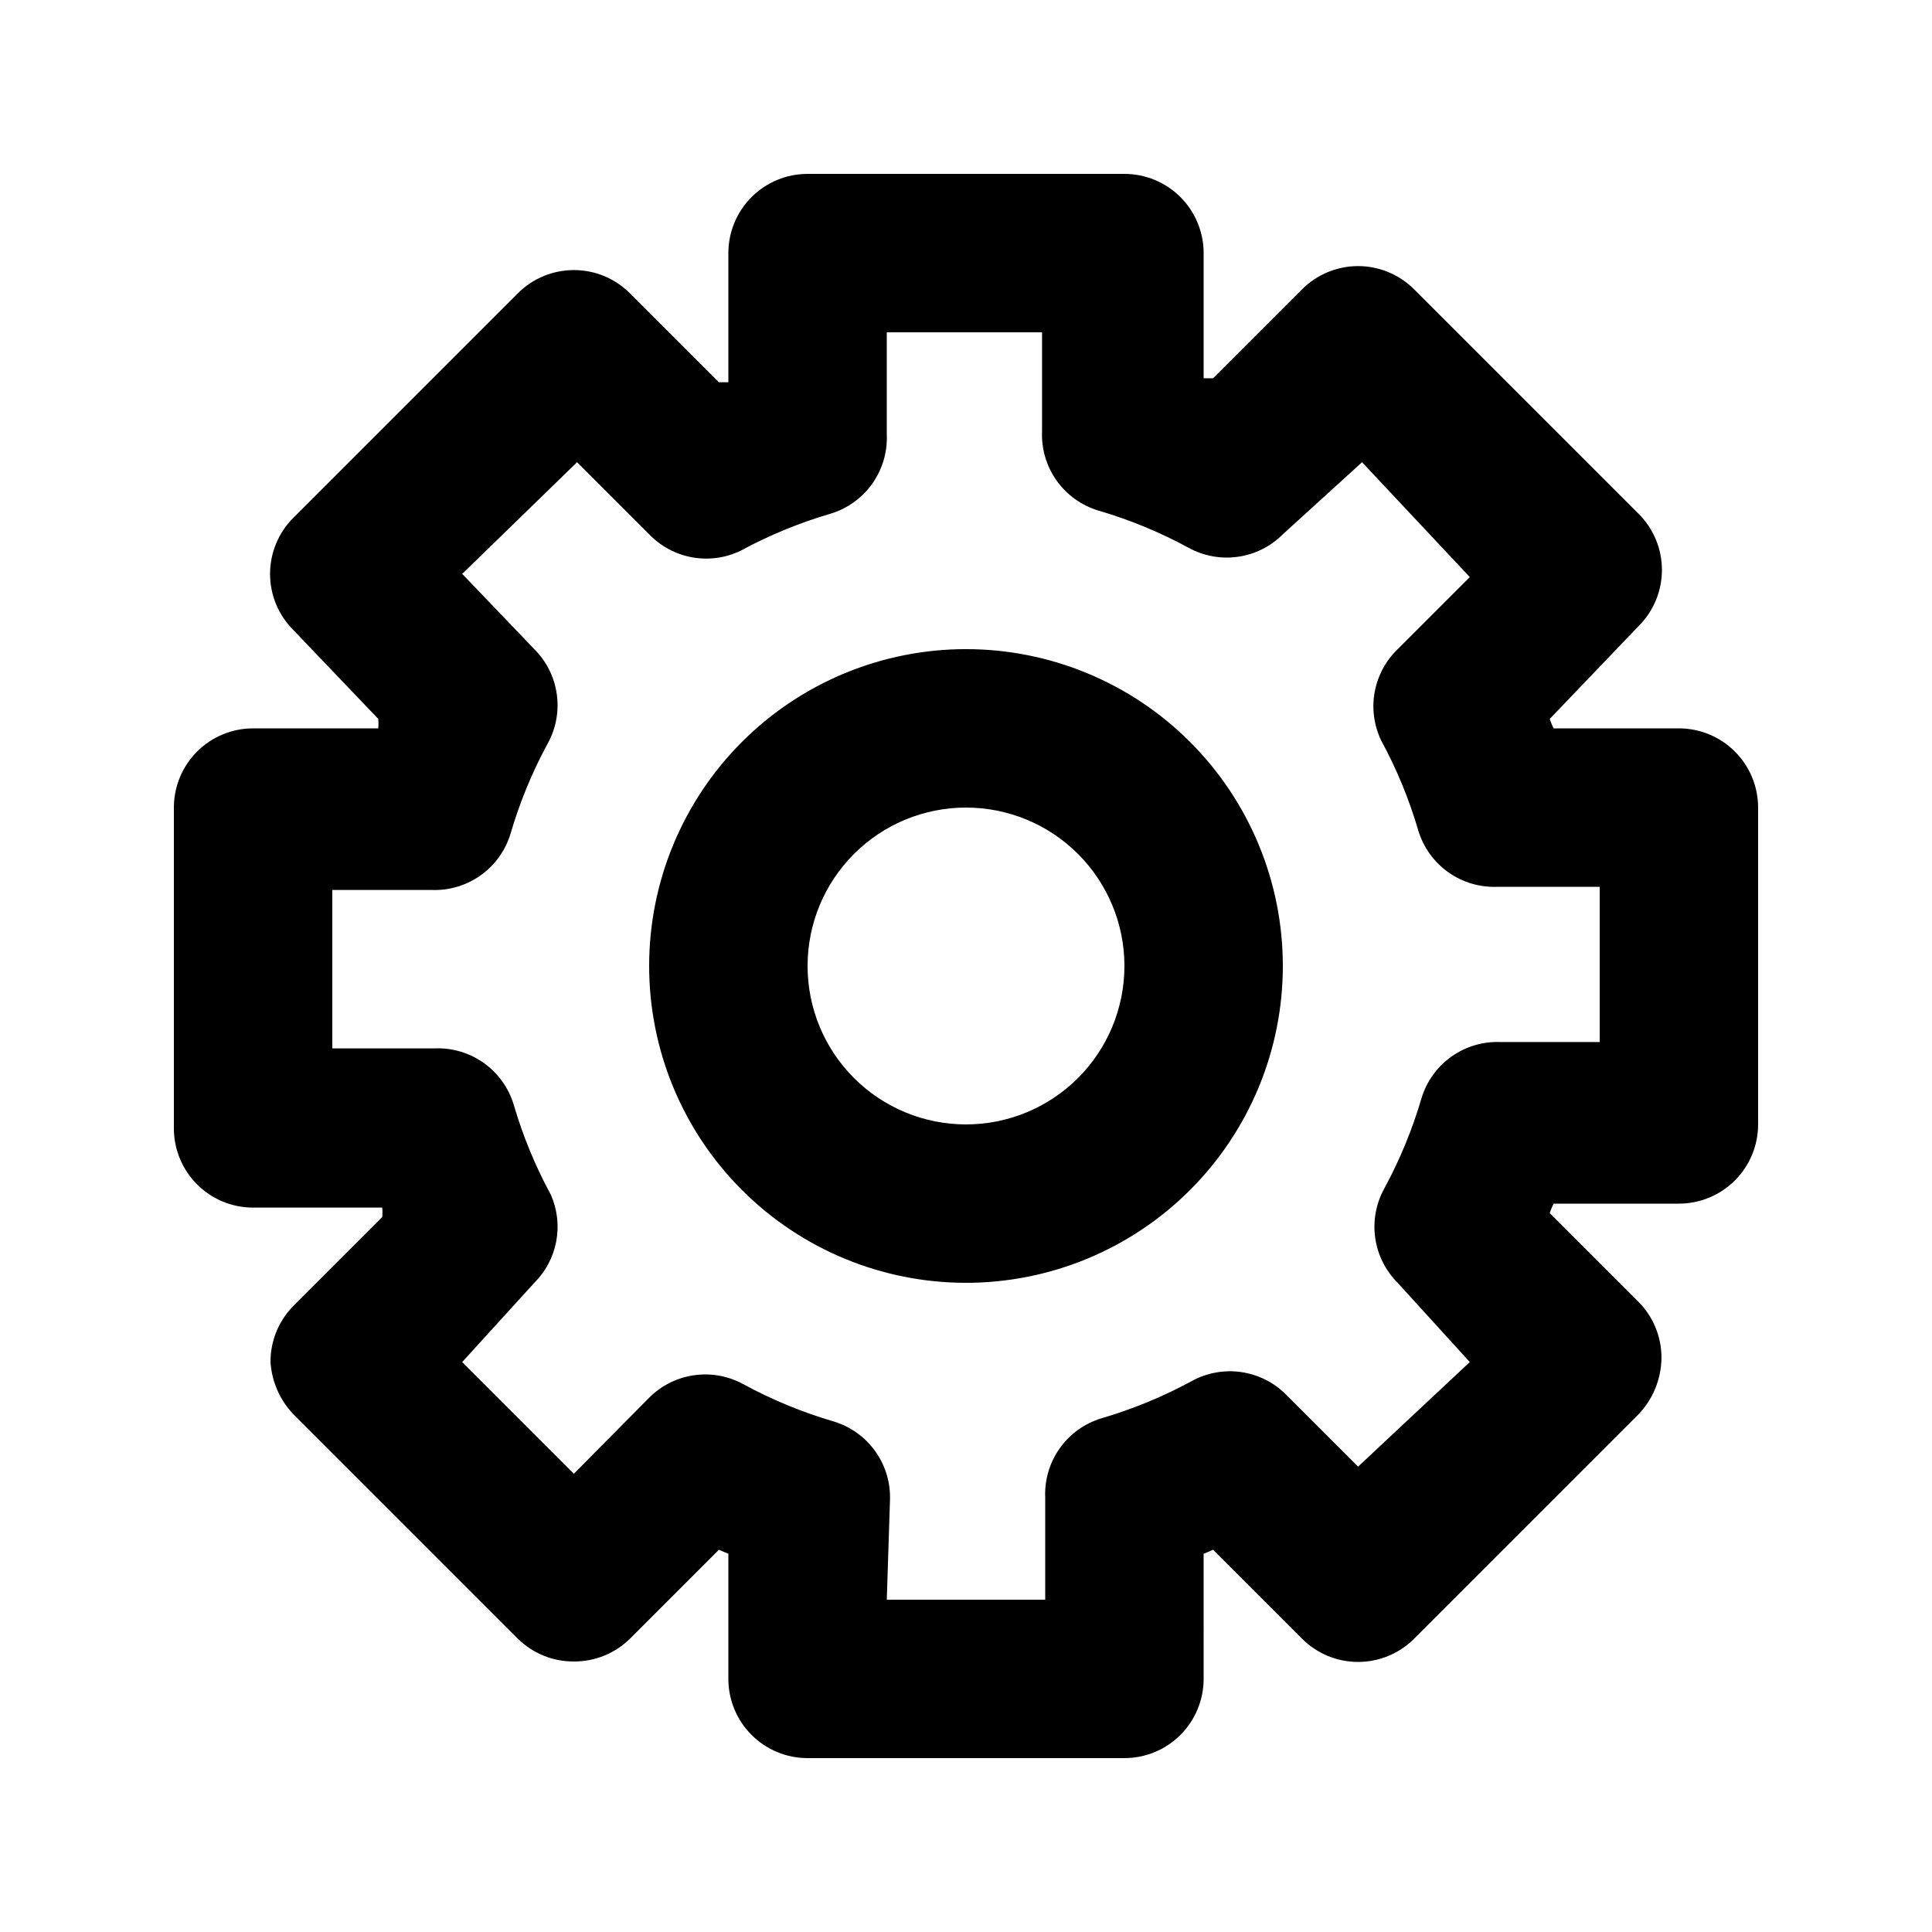 <?xml version="1.0" encoding="UTF-8"?>
<!-- Uploaded to: SVG Repo, www.svgrepo.com, Generator: SVG Repo Mixer Tools -->
<svg fill="#000000" width="800px" height="800px" version="1.1" viewBox="144 144 512 512" xmlns="http://www.w3.org/2000/svg">
 <path d="m400 483.96c-22.27 0-43.629-8.844-59.375-24.594-15.75-15.746-24.594-37.102-24.594-59.371s8.844-43.629 24.594-59.375c15.746-15.75 37.105-24.594 59.375-24.594s43.625 8.844 59.371 24.594c15.75 15.746 24.594 37.105 24.594 59.375s-8.844 43.625-24.594 59.371c-15.746 15.75-37.102 24.594-59.371 24.594zm0-125.95v0.004c-11.137 0-21.816 4.422-29.688 12.297-7.875 7.871-12.297 18.551-12.297 29.688 0 11.133 4.422 21.812 12.297 29.688 7.871 7.871 18.551 12.297 29.688 12.297 11.133 0 21.812-4.426 29.688-12.297 7.871-7.875 12.297-18.555 12.297-29.688 0-11.137-4.426-21.816-12.297-29.688-7.875-7.875-18.555-12.297-29.688-12.297zm41.984 251.91h-83.969c-5.57 0-10.906-2.211-14.844-6.148s-6.148-9.273-6.148-14.844v-33.168l-2.519-1.051-23.512 23.516c-3.961 3.93-9.324 6.117-14.906 6.086-5.578 0.031-10.941-2.156-14.902-6.086l-59.406-59.41c-3.602-3.754-5.758-8.66-6.09-13.855-0.031-5.578 2.16-10.941 6.09-14.902l23.512-23.512h-0.004c0.086-0.836 0.086-1.68 0-2.519h-34.215c-5.566 0-10.906-2.211-14.844-6.148s-6.148-9.273-6.148-14.844v-85.016c0-5.57 2.211-10.906 6.148-14.844s9.277-6.148 14.844-6.148h33.168c0.082-0.84 0.082-1.684 0-2.519l-22.461-23.512c-3.977-3.941-6.211-9.309-6.211-14.906 0-5.594 2.234-10.961 6.211-14.902l59.406-59.406c3.941-3.977 9.309-6.211 14.902-6.211 5.598 0 10.965 2.234 14.906 6.211l23.512 23.508h2.519v-34.215c0-5.566 2.211-10.906 6.148-14.844s9.273-6.148 14.844-6.148h83.969c5.566 0 10.906 2.211 14.844 6.148 3.934 3.938 6.148 9.277 6.148 14.844v33.168h2.519l23.512-23.512h-0.004c3.941-3.973 9.309-6.211 14.906-6.211s10.961 2.238 14.902 6.211l59.406 59.406h0.004c3.973 3.941 6.207 9.309 6.207 14.906 0 5.598-2.234 10.961-6.207 14.902l-23.512 24.562c0.258 0.875 0.609 1.719 1.047 2.519h33.168c5.57 0 10.906 2.211 14.844 6.148s6.148 9.273 6.148 14.844v83.969c0 5.566-2.211 10.906-6.148 14.844-3.938 3.934-9.273 6.148-14.844 6.148h-33.168c-0.438 0.797-0.789 1.641-1.047 2.516l23.512 23.512c3.93 3.961 6.117 9.324 6.086 14.906-0.078 5.559-2.25 10.879-6.086 14.902l-59.41 59.41c-3.941 3.973-9.305 6.207-14.902 6.207s-10.965-2.234-14.906-6.207l-23.512-23.512-2.519 1.051 0.004 33.164c0 5.57-2.215 10.906-6.148 14.844-3.938 3.938-9.277 6.148-14.844 6.148zm-62.977-41.984h41.984v-27.078c-0.199-4.656 1.156-9.25 3.856-13.051 2.699-3.801 6.586-6.594 11.047-7.941 8.305-2.43 16.328-5.738 23.93-9.867 3.988-2.191 8.582-3.031 13.09-2.387 4.504 0.645 8.68 2.734 11.891 5.957l19.102 19.102 29.602-27.711-19.102-20.992c-3.223-3.211-5.312-7.387-5.957-11.891-0.645-4.508 0.195-9.102 2.387-13.09 4.129-7.602 7.438-15.625 9.867-23.93 1.348-4.461 4.141-8.348 7.941-11.047 3.801-2.699 8.395-4.055 13.051-3.856h26.238v-41.145h-27.078c-4.656 0.199-9.25-1.16-13.051-3.859-3.801-2.695-6.594-6.582-7.941-11.047-2.43-8.305-5.738-16.328-9.867-23.93-1.891-3.977-2.481-8.449-1.691-12.781 0.793-4.332 2.926-8.309 6.102-11.359l19.102-19.102-28.551-30.441-20.992 19.102c-3.211 3.223-7.387 5.316-11.891 5.957-4.508 0.645-9.102-0.191-13.09-2.387-7.602-4.129-15.625-7.438-23.93-9.867-4.461-1.348-8.348-4.141-11.047-7.941-2.699-3.801-4.055-8.391-3.856-13.051v-26.238h-41.145v27.078c0.199 4.66-1.16 9.25-3.859 13.051-2.695 3.801-6.582 6.594-11.047 7.941-8.305 2.43-16.328 5.738-23.93 9.867-3.977 1.891-8.449 2.481-12.781 1.691-4.332-0.793-8.309-2.926-11.359-6.102l-19.102-19.102-30.441 29.598 19.102 19.945c3.223 3.215 5.316 7.387 5.957 11.895 0.645 4.504-0.191 9.098-2.387 13.086-4.129 7.602-7.438 15.625-9.867 23.93-1.348 4.461-4.141 8.352-7.941 11.047-3.801 2.699-8.391 4.059-13.051 3.859h-26.238v41.984h27.078c4.66-0.199 9.25 1.156 13.051 3.856 3.801 2.699 6.594 6.586 7.941 11.047 2.43 8.305 5.738 16.328 9.867 23.93 1.699 3.879 2.188 8.176 1.402 12.336-0.789 4.156-2.812 7.981-5.812 10.965l-19.102 20.992 29.598 29.598 19.945-20.148c3.215-3.223 7.387-5.312 11.895-5.957 4.504-0.645 9.098 0.195 13.086 2.387 7.602 4.129 15.625 7.438 23.93 9.867 4.461 1.348 8.352 4.141 11.047 7.941 2.699 3.801 4.059 8.395 3.859 13.051z"/>
</svg>